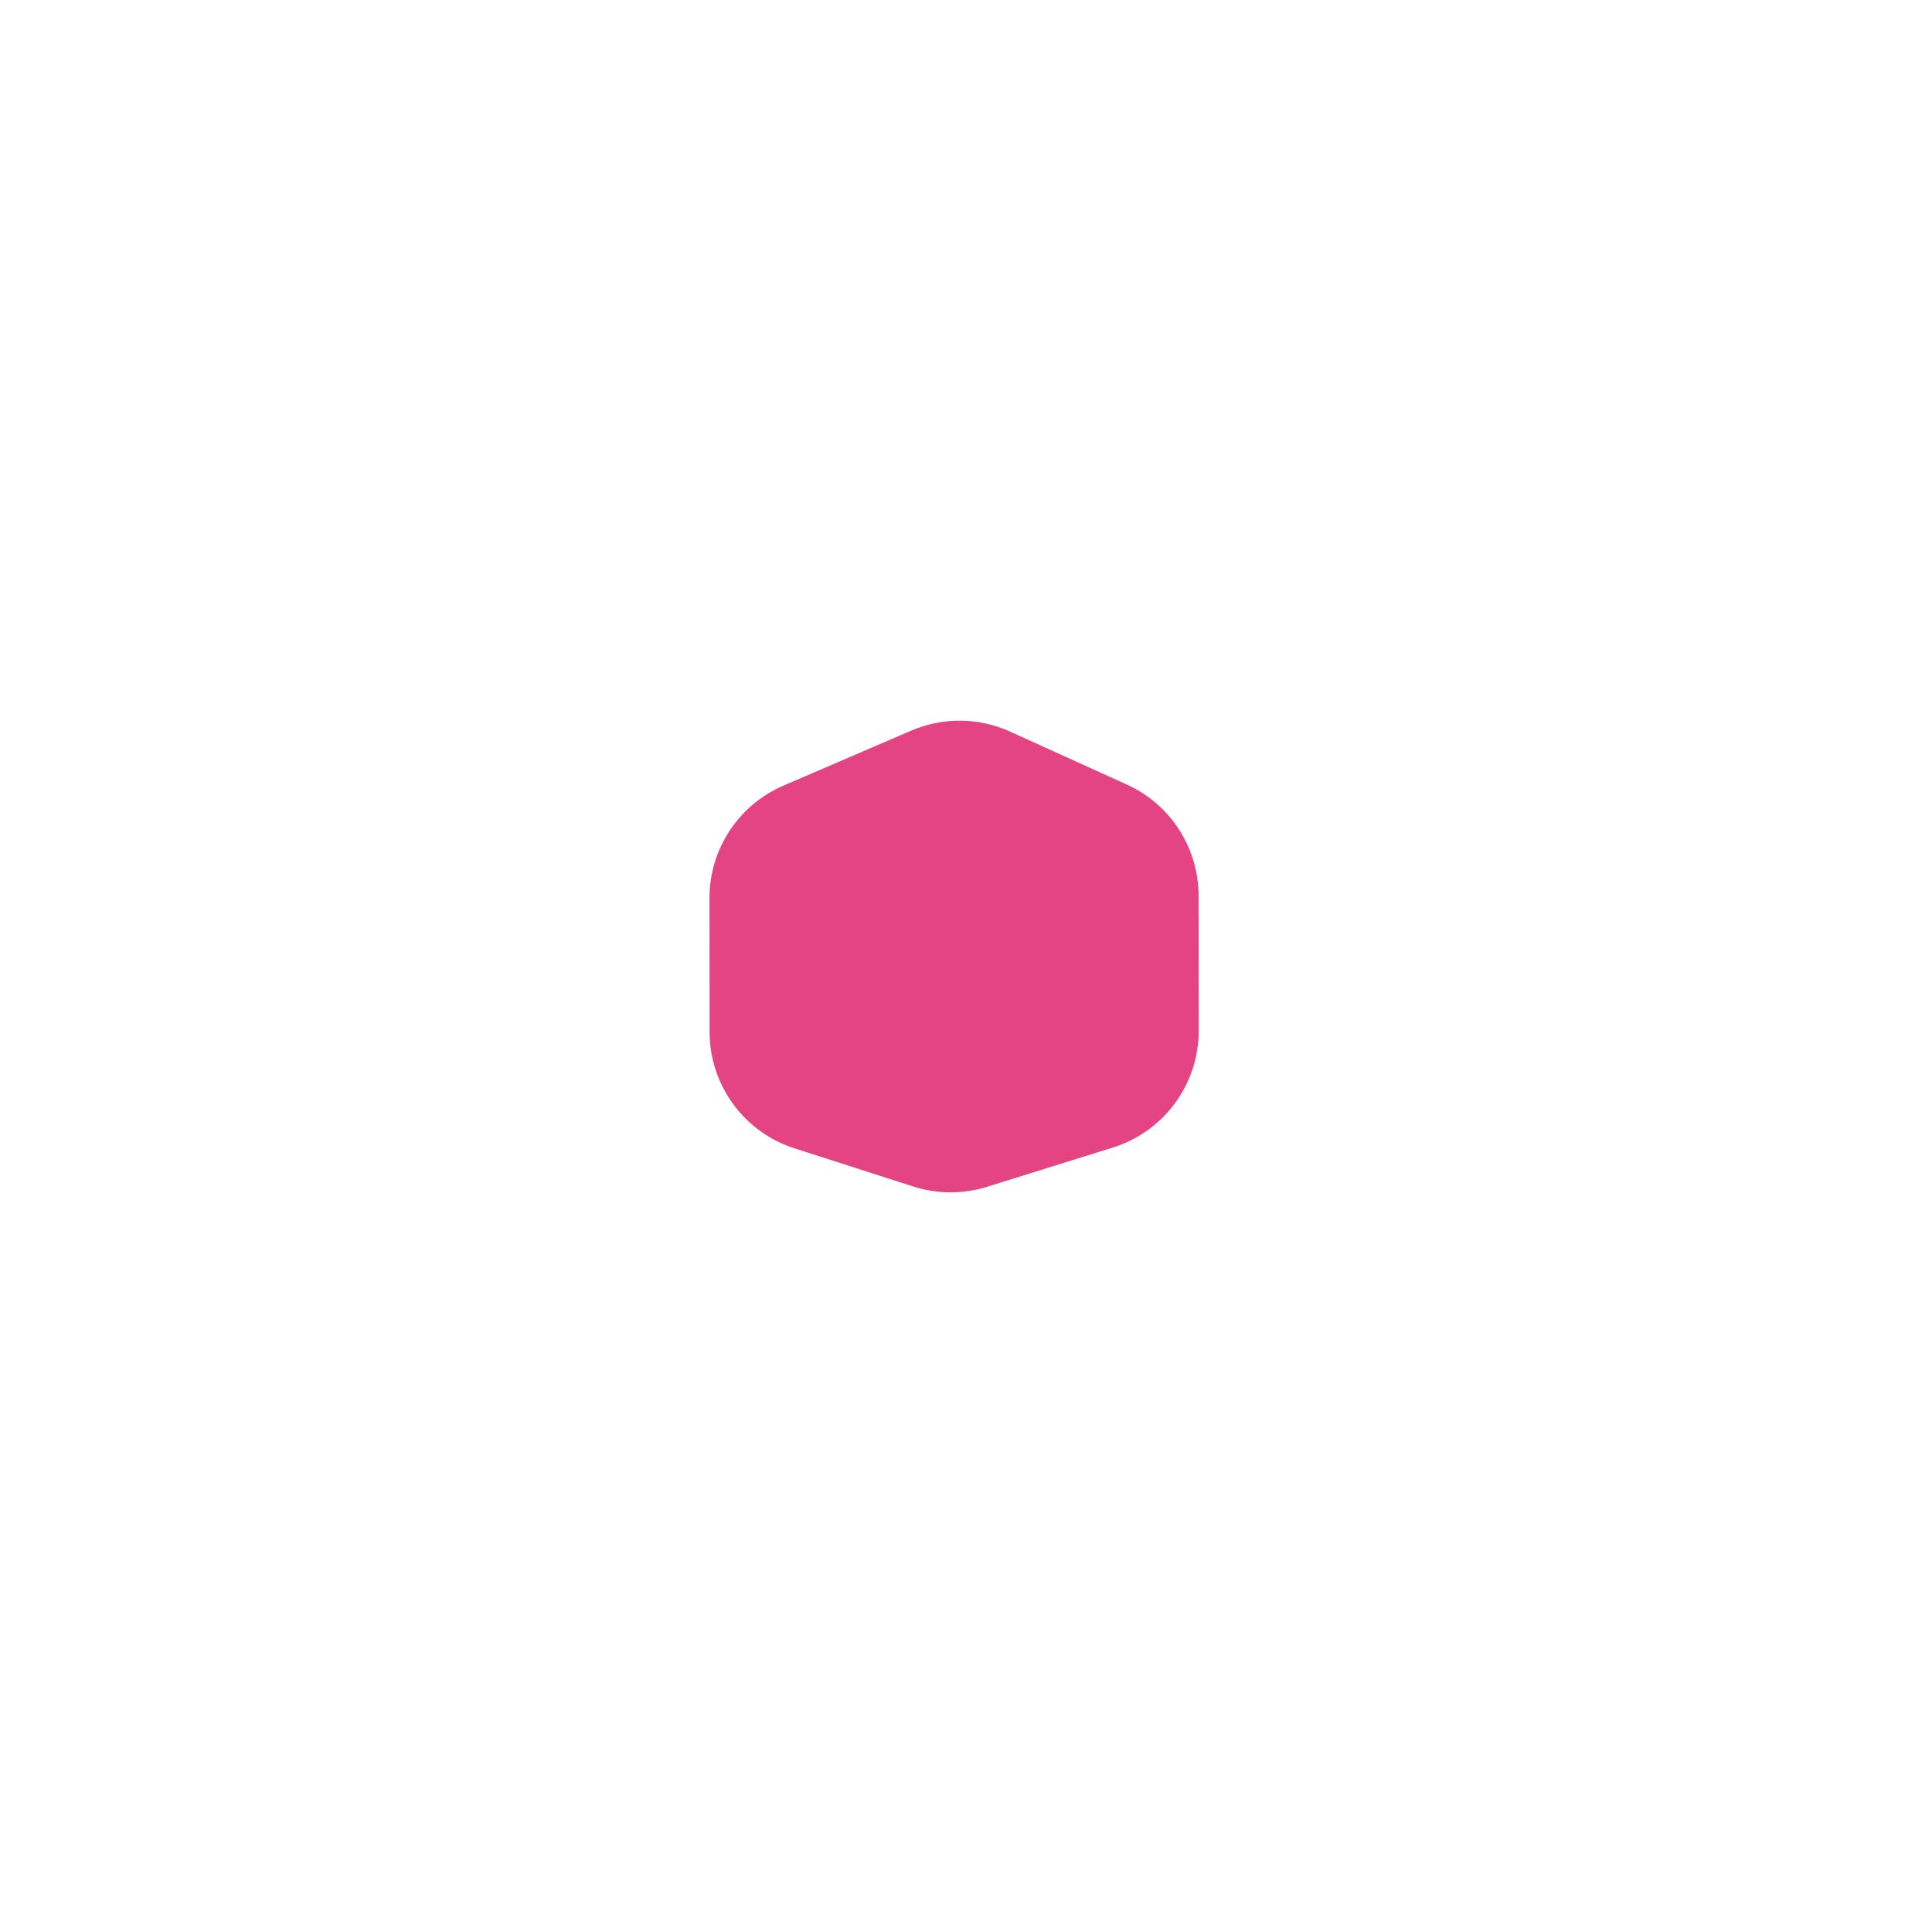 <?xml version="1.0" encoding="UTF-8"?> <svg xmlns="http://www.w3.org/2000/svg" width="79" height="78" viewBox="0 0 79 78" fill="none"> <g filter="url(#filter0_d)"> <path d="M49.011 28.636C49.01 26.675 47.863 24.896 46.077 24.086L41.303 21.92C40.022 21.338 38.554 21.324 37.261 21.88L32.035 24.129C30.199 24.919 29.01 26.727 29.012 28.725L29.016 34.206C29.017 36.376 30.419 38.298 32.486 38.962L37.341 40.523C38.322 40.838 39.377 40.843 40.361 40.535L45.505 38.93C47.595 38.278 49.017 36.342 49.016 34.153L49.011 28.636Z" fill="#E44384"></path> </g> <defs> <filter id="filter0_d" x="0.012" y="0.473" width="78.004" height="77.289" filterUnits="userSpaceOnUse" color-interpolation-filters="sRGB"> <feFlood flood-opacity="0" result="BackgroundImageFix"></feFlood> <feColorMatrix in="SourceAlpha" type="matrix" values="0 0 0 0 0 0 0 0 0 0 0 0 0 0 0 0 0 0 127 0"></feColorMatrix> <feOffset dy="8"></feOffset> <feGaussianBlur stdDeviation="14.5"></feGaussianBlur> <feColorMatrix type="matrix" values="0 0 0 0 0.699 0 0 0 0 0.616 0 0 0 0 0.875 0 0 0 0.35 0"></feColorMatrix> <feBlend mode="normal" in2="BackgroundImageFix" result="effect1_dropShadow"></feBlend> <feBlend mode="normal" in="SourceGraphic" in2="effect1_dropShadow" result="shape"></feBlend> </filter> </defs> </svg> 